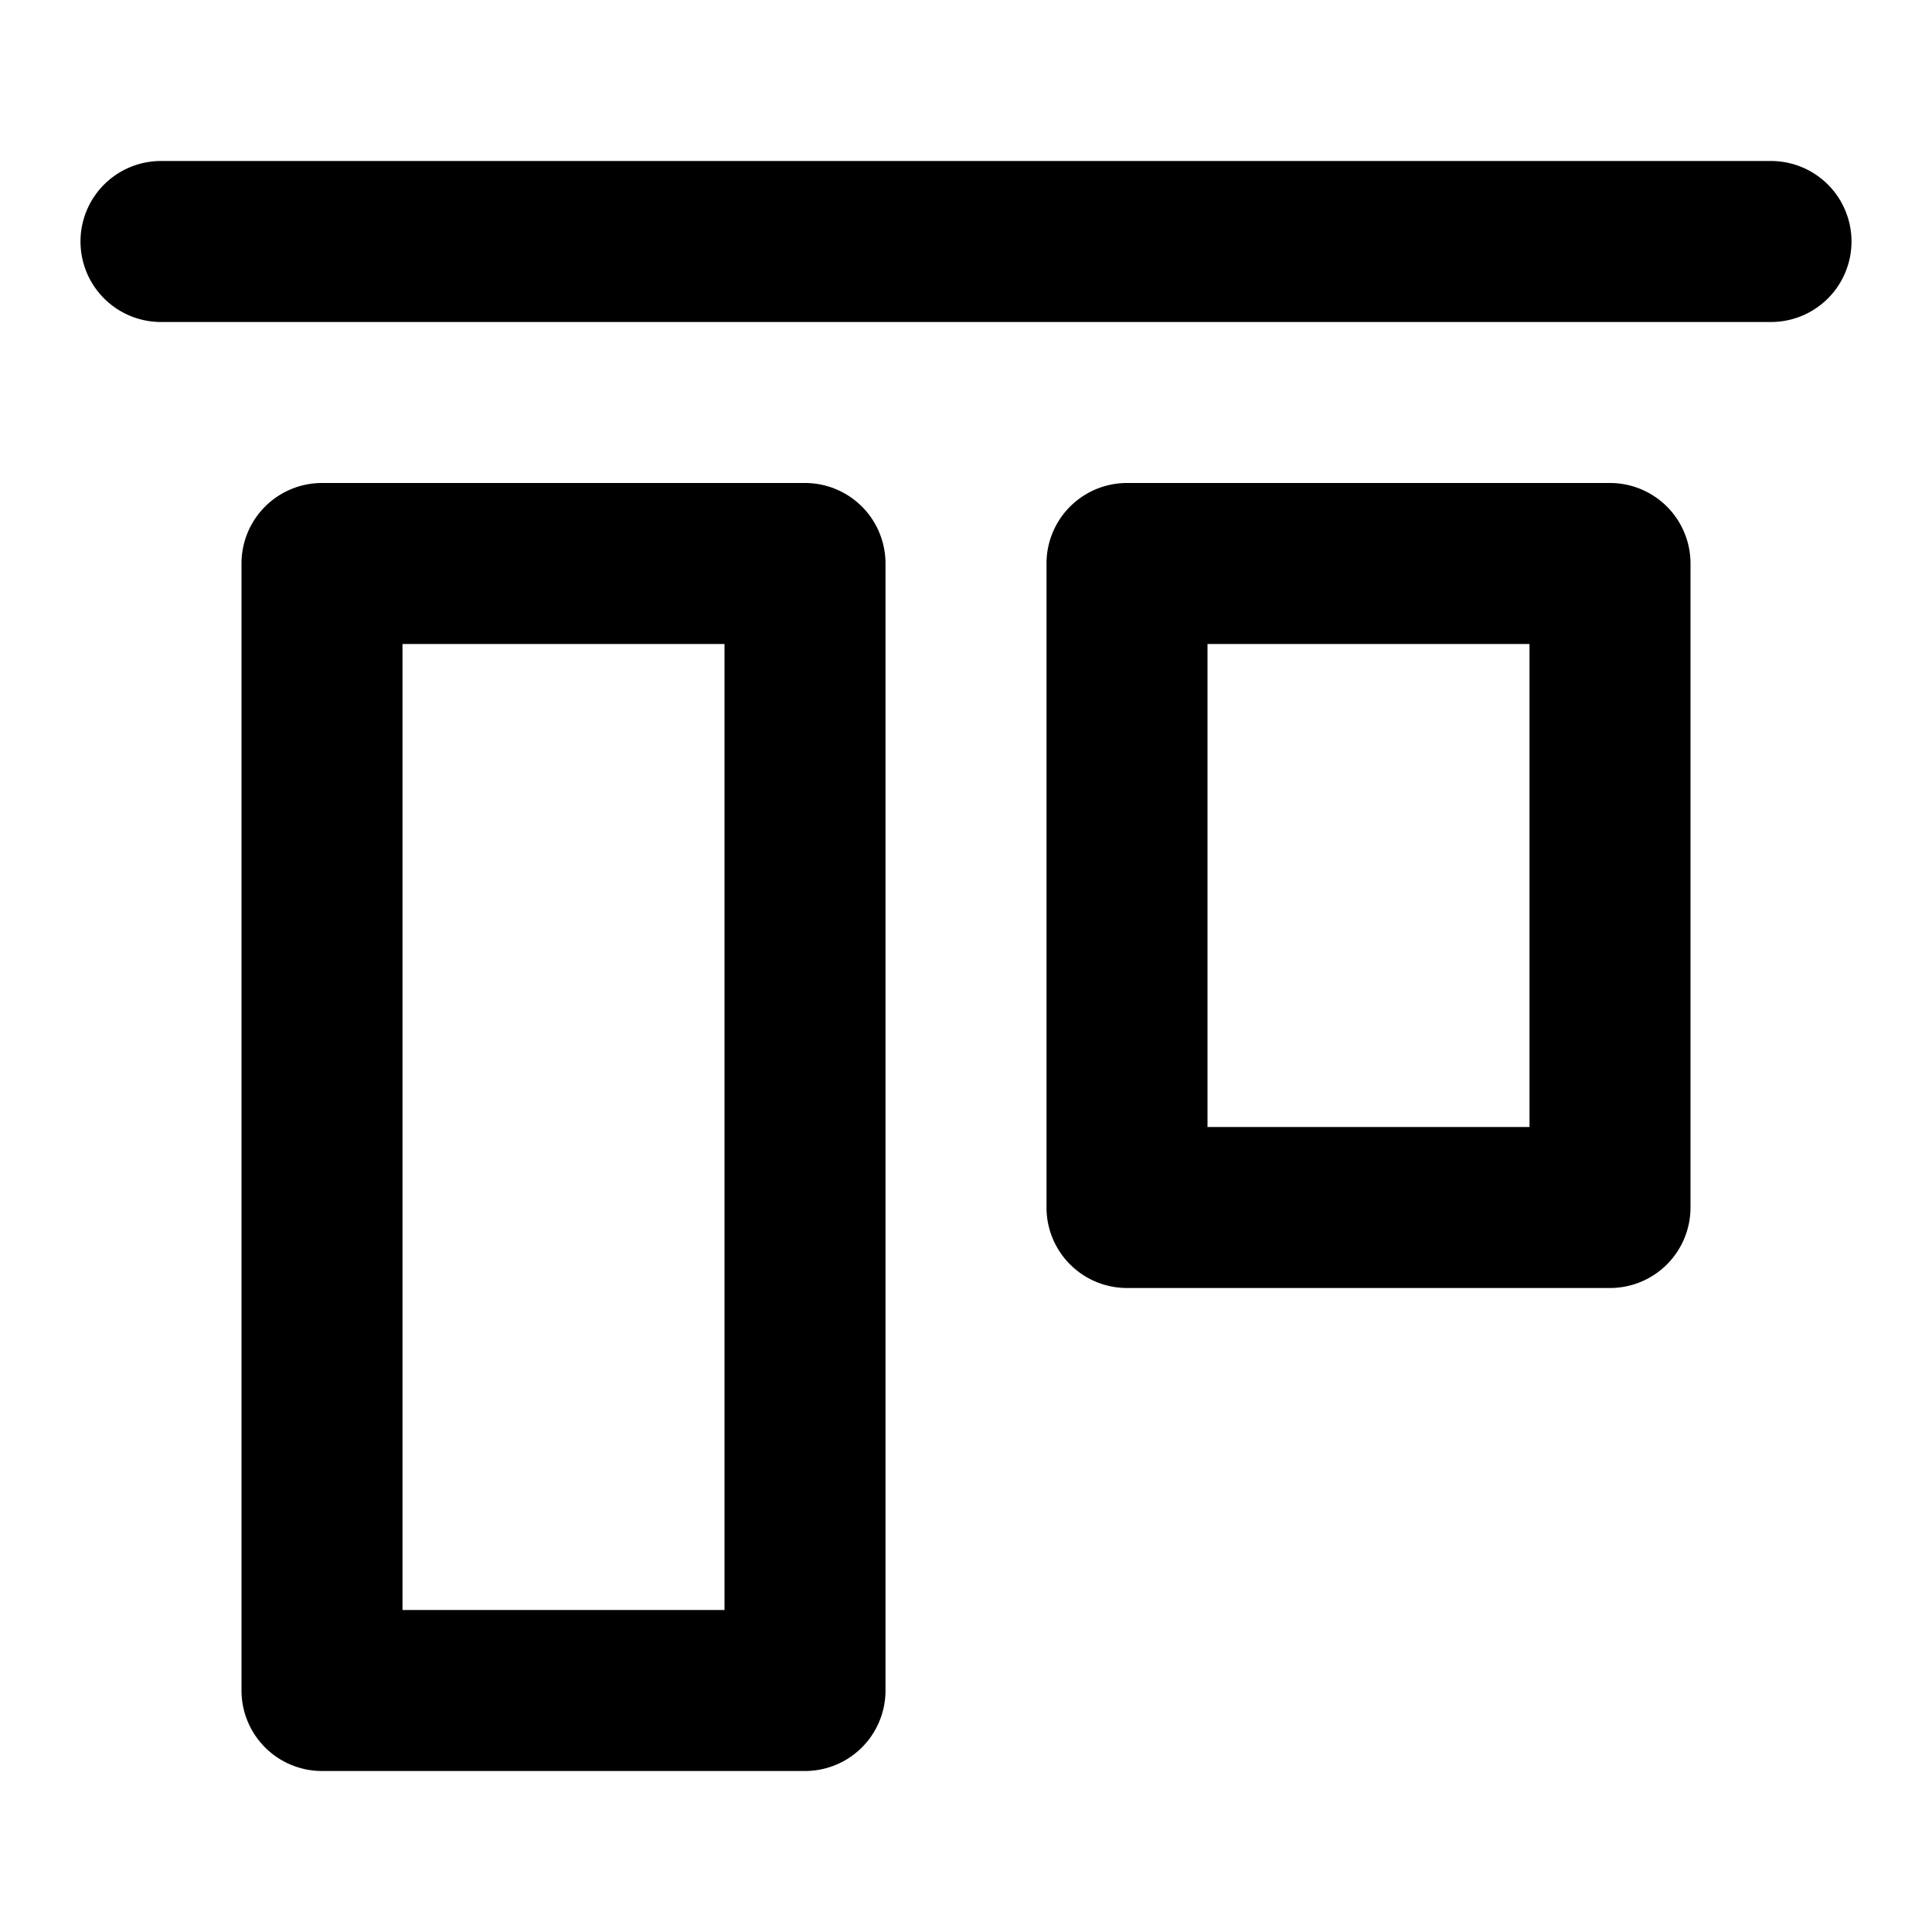 <?xml version="1.0" encoding="utf-8"?><!-- Uploaded to: SVG Repo, www.svgrepo.com, Generator: SVG Repo Mixer Tools -->
<svg fill="#000000" width="800px" height="800px" viewBox="0 0 24 24" xmlns="http://www.w3.org/2000/svg"><path d="M23,3a1,1,0,0,1-1,1H2A1,1,0,0,1,2,2H22A1,1,0,0,1,23,3ZM14,16a1,1,0,0,1-1-1V7a1,1,0,0,1,1-1h6a1,1,0,0,1,1,1v8a1,1,0,0,1-1,1Zm1-2h4V8H15ZM3,21V7A1,1,0,0,1,4,6h6a1,1,0,0,1,1,1V21a1,1,0,0,1-1,1H4A1,1,0,0,1,3,21Zm2-1H9V8H5Z"/></svg>